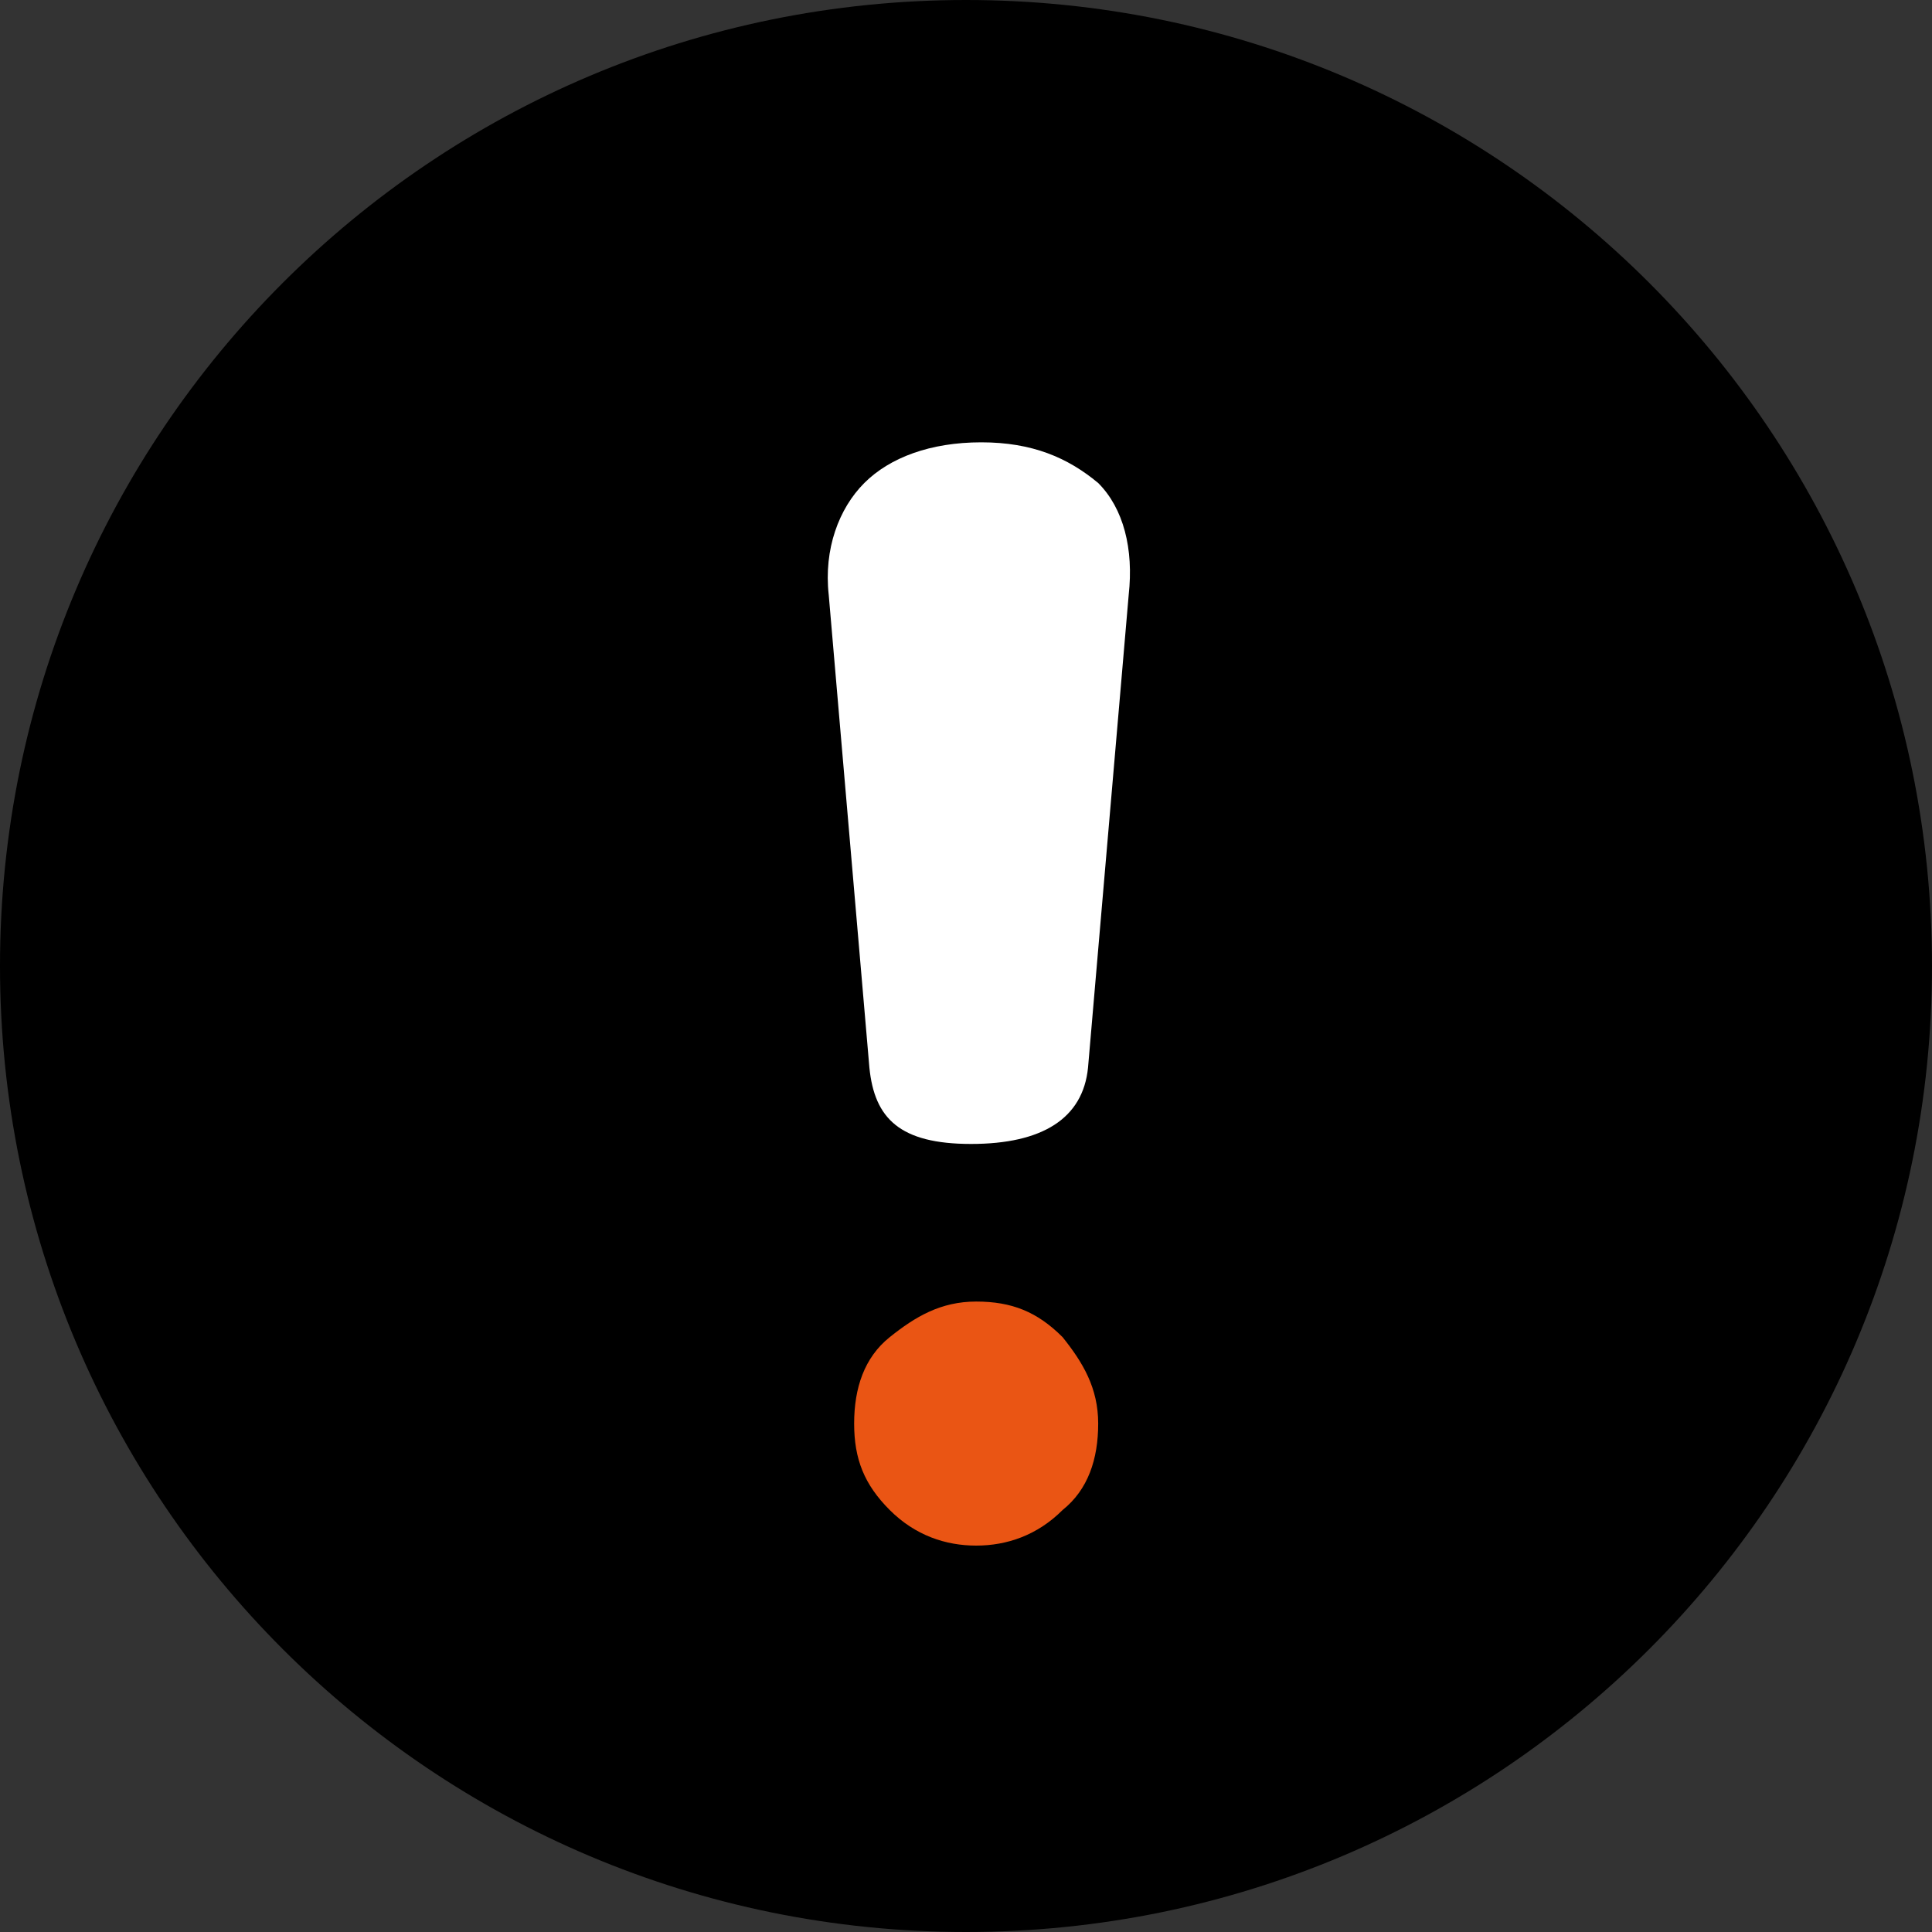 <?xml version="1.0" encoding="UTF-8"?>
<svg xmlns="http://www.w3.org/2000/svg" version="1.1" viewBox="0 0 38 38">
  <rect x="0" y="0" width="38" height="38" fill="#333333" stroke="none"/>
  <defs>
    <style>
      .cls-1 {
        fill: #fff;
      }

      .cls-2 {
        fill: #ea5514;
      }
    </style>
  </defs>
  <!-- Generator: Adobe Illustrator 28.7.1, SVG Export Plug-In . SVG Version: 1.2.0 Build 142)  -->
  <g>
    <g id="_圖層_1" data-name="圖層_1">
      <path d="M19,0C8.5,0,0,8.5,0,19s8.5,19,19,19,19-8.5,19-19S29.5,0,19,0Z"/>
      <path class="cls-2" d="M20.9,29.7c-.5.5-1.1.7-1.7.7s-1.2-.2-1.7-.7-.7-1-.7-1.7.2-1.3.7-1.7,1-.7,1.7-.7,1.2.2,1.7.7c.4.5.7,1,.7,1.7s-.2,1.3-.7,1.7Z"/>
      <path class="cls-1" d="M22.2,11.7l-.8,9.3c-.1,1-.9,1.5-2.3,1.5s-1.9-.5-2-1.5l-.8-9.3c-.1-.9.2-1.7.7-2.2s1.3-.8,2.3-.8,1.7.3,2.3.8c.5.5.7,1.3.6,2.2Z"/>
    </g>
  </g>
</svg>